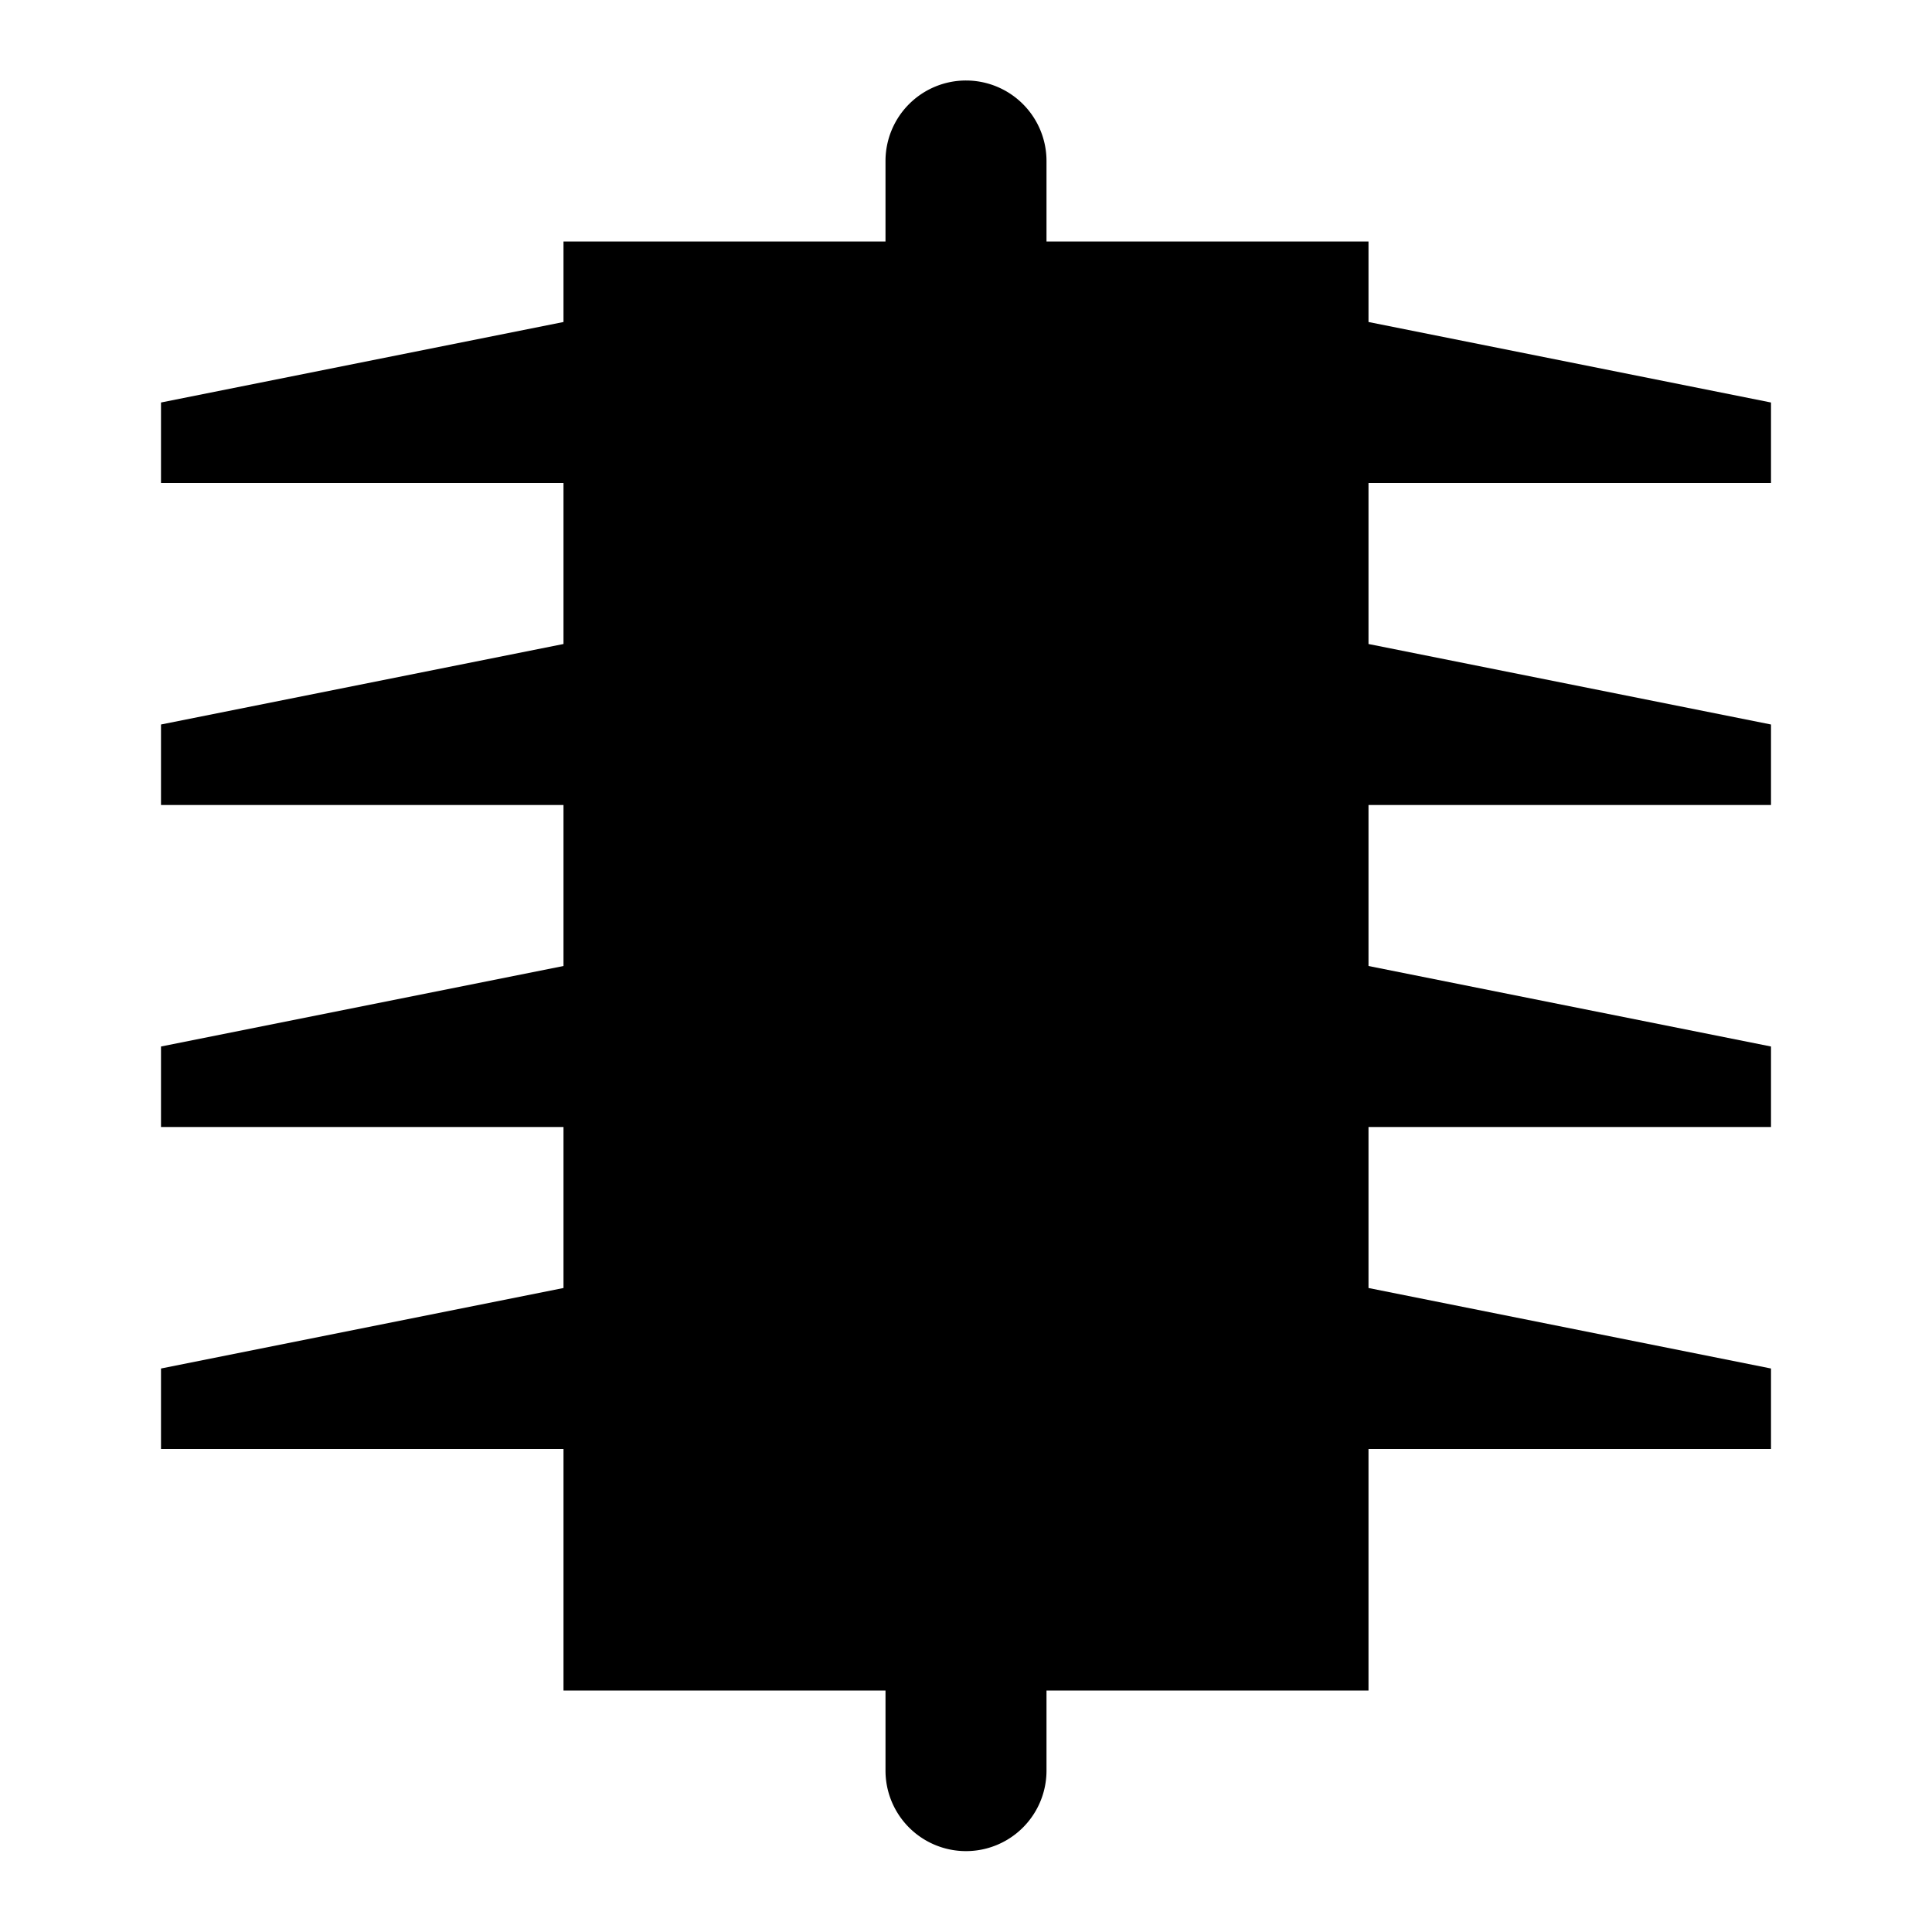 <?xml version="1.0" standalone="no"?><!DOCTYPE svg PUBLIC "-//W3C//DTD SVG 1.1//EN" "http://www.w3.org/Graphics/SVG/1.1/DTD/svg11.dtd"><svg t="1641457286886" class="icon" viewBox="0 0 1024 1024" version="1.1" xmlns="http://www.w3.org/2000/svg" p-id="11616" xmlns:xlink="http://www.w3.org/1999/xlink" width="200" height="200"><defs><style type="text/css"></style></defs><path d="M512 42.667a42.667 42.667 0 0 1 42.667 42.667v42.667h170.667v42.667l213.333 42.667v42.667h-213.333v85.333l213.333 42.667v42.667h-213.333v85.333l213.333 42.667v42.667h-213.333v85.333l213.333 42.667v42.667h-213.333v128h-170.667v42.667a42.667 42.667 0 0 1-85.333 0v-42.667H298.667v-128H85.333v-42.667l213.333-42.667v-85.333H85.333v-42.667l213.333-42.667v-85.333H85.333V384l213.333-42.667V256H85.333V213.333l213.333-42.667V128h170.667V85.333a42.667 42.667 0 0 1 42.667-42.667z" p-id="11617"></path></svg>